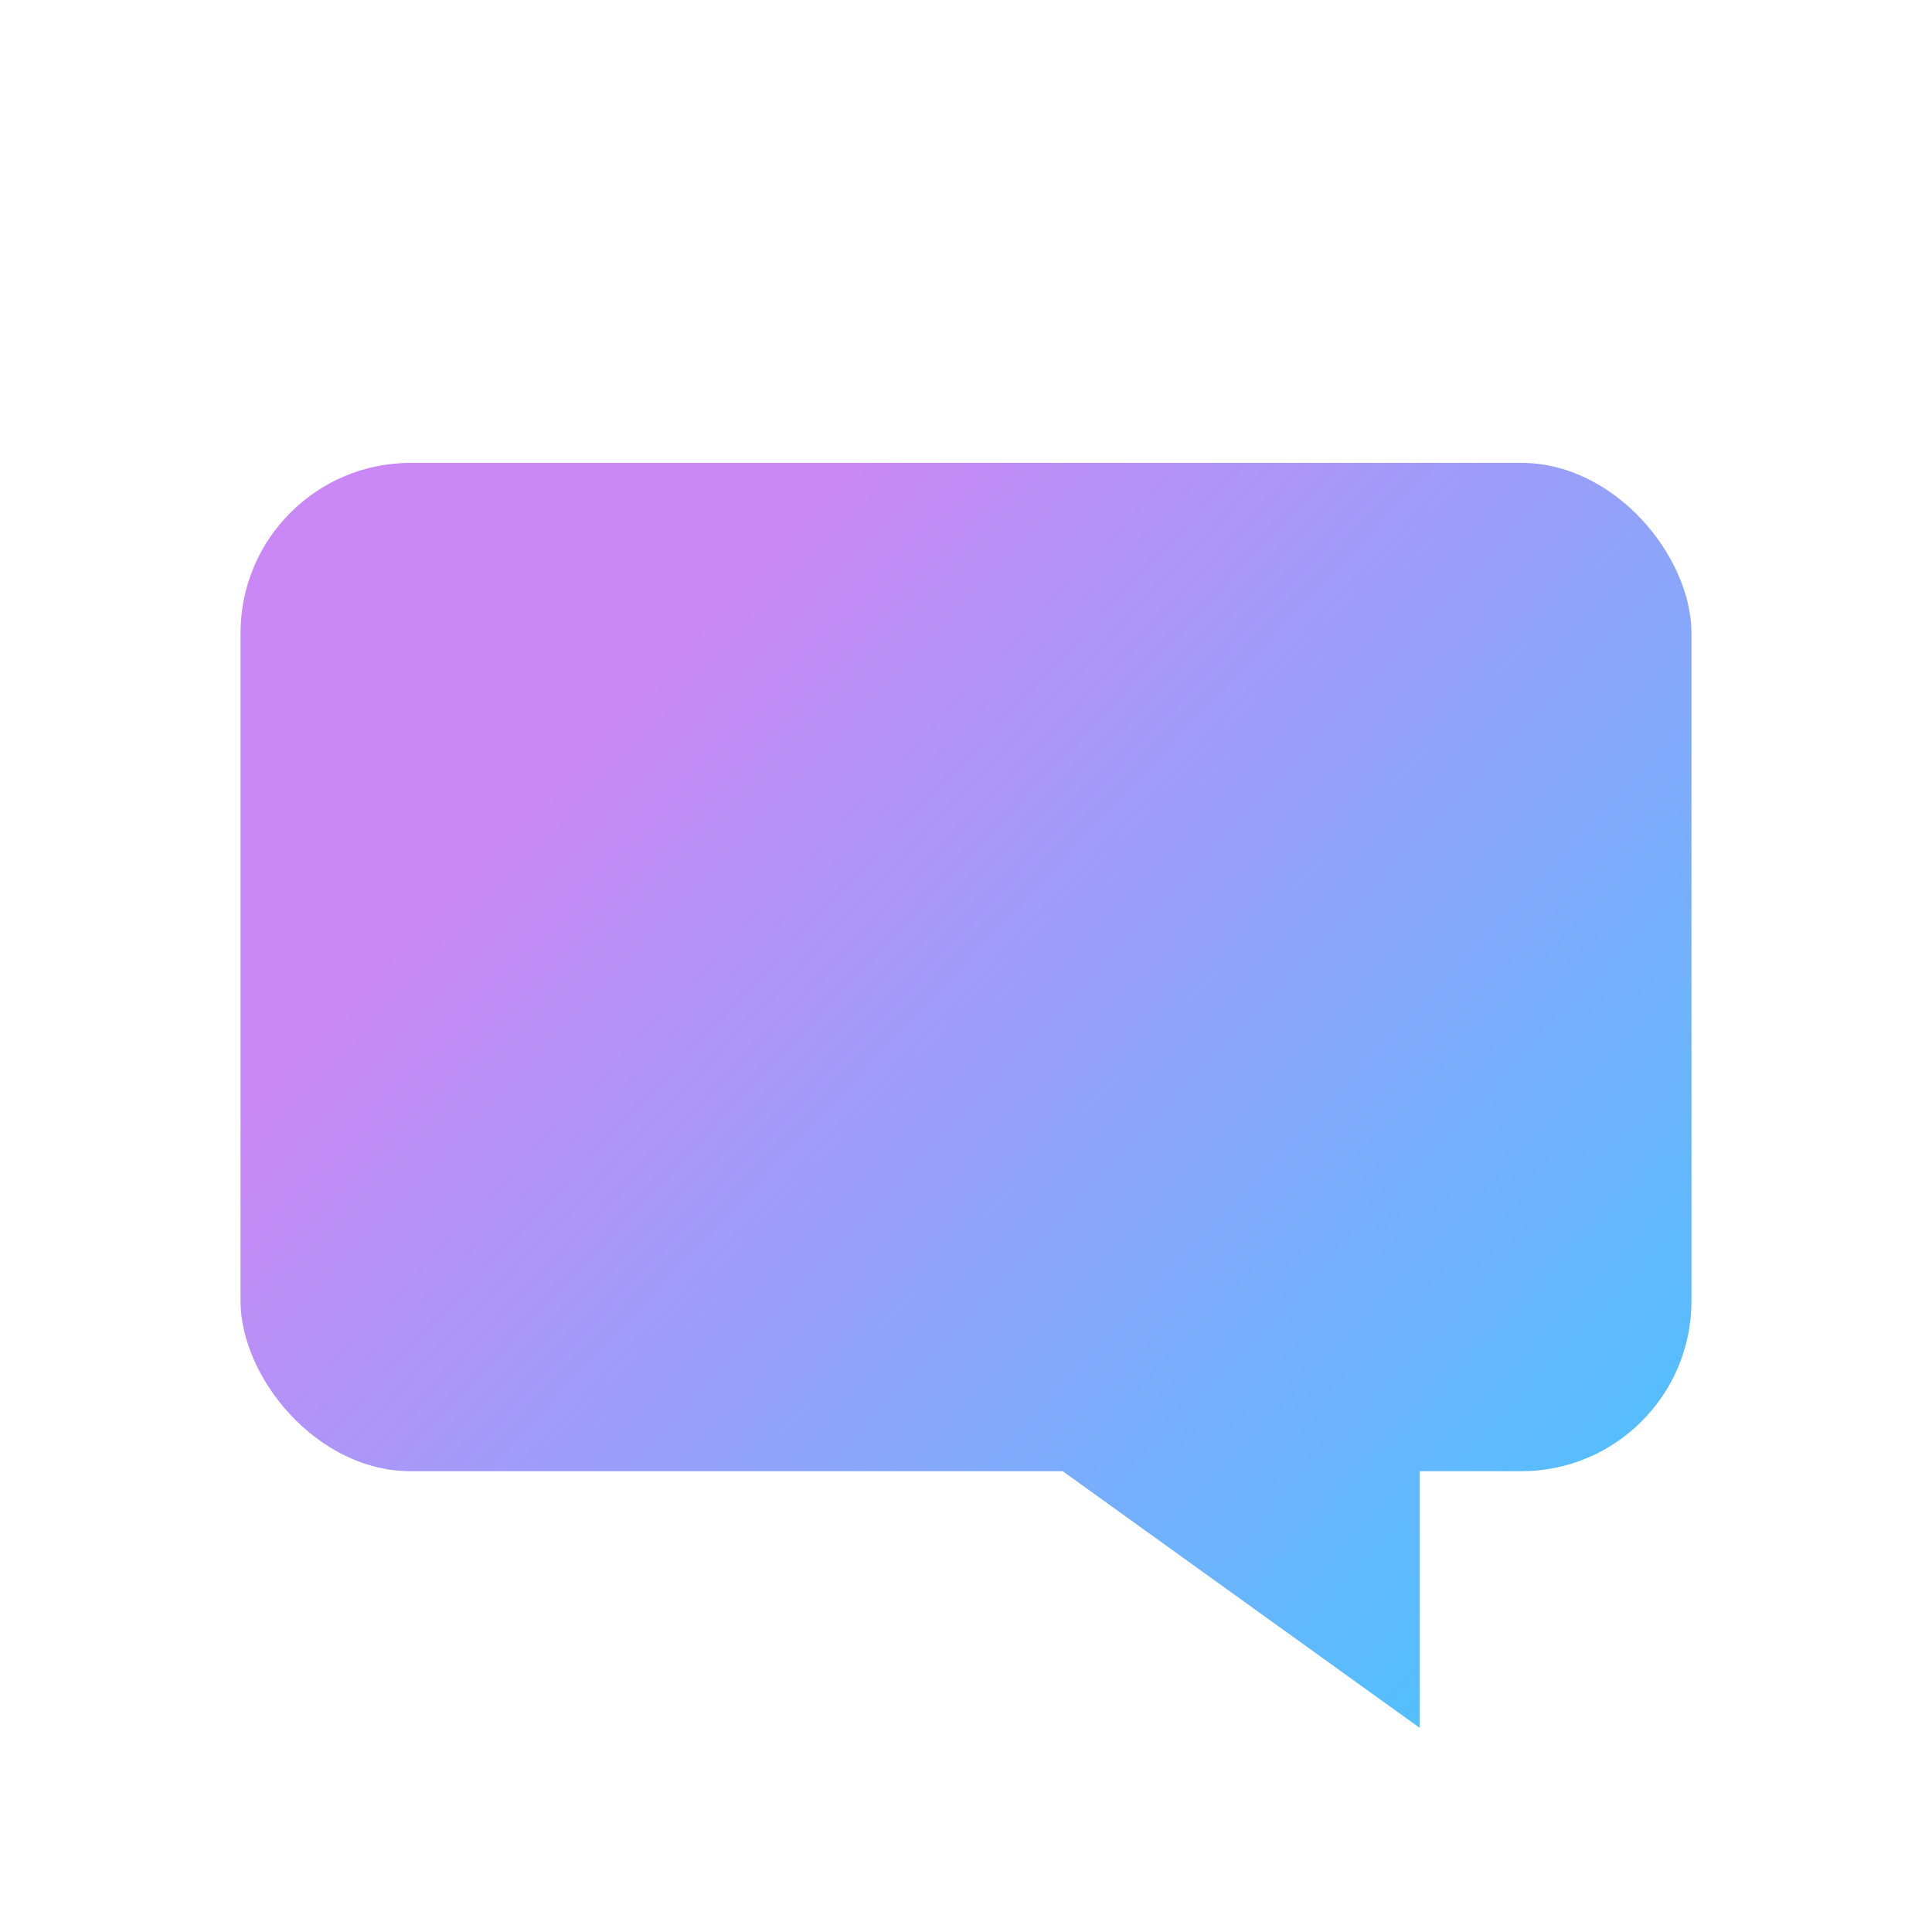 <?xml version="1.0" encoding="UTF-8"?> <svg xmlns="http://www.w3.org/2000/svg" xmlns:xlink="http://www.w3.org/1999/xlink" id="Layer_1" data-name="Layer 1" viewBox="0 0 120 120"> <defs> <style>.cls-1{fill:url(#New_Gradient_Swatch_1);}.cls-2{fill:url(#New_Gradient_Swatch_1-2);}</style> <linearGradient id="New_Gradient_Swatch_1" x1="110.87" y1="108.04" x2="40.5" y2="41.67" gradientUnits="userSpaceOnUse"> <stop offset="0" stop-color="#39cbff"></stop> <stop offset="1" stop-color="#ca88f6"></stop> </linearGradient> <linearGradient id="New_Gradient_Swatch_1-2" x1="106.46" y1="112.71" x2="36.1" y2="46.35" xlink:href="#New_Gradient_Swatch_1"></linearGradient> </defs> <rect class="cls-1" x="14.94" y="28.75" width="90.12" height="62.63" rx="10.57"></rect> <polygon class="cls-2" points="60 87.06 88.18 107.32 88.18 77.3 60 87.06"></polygon> </svg> 
